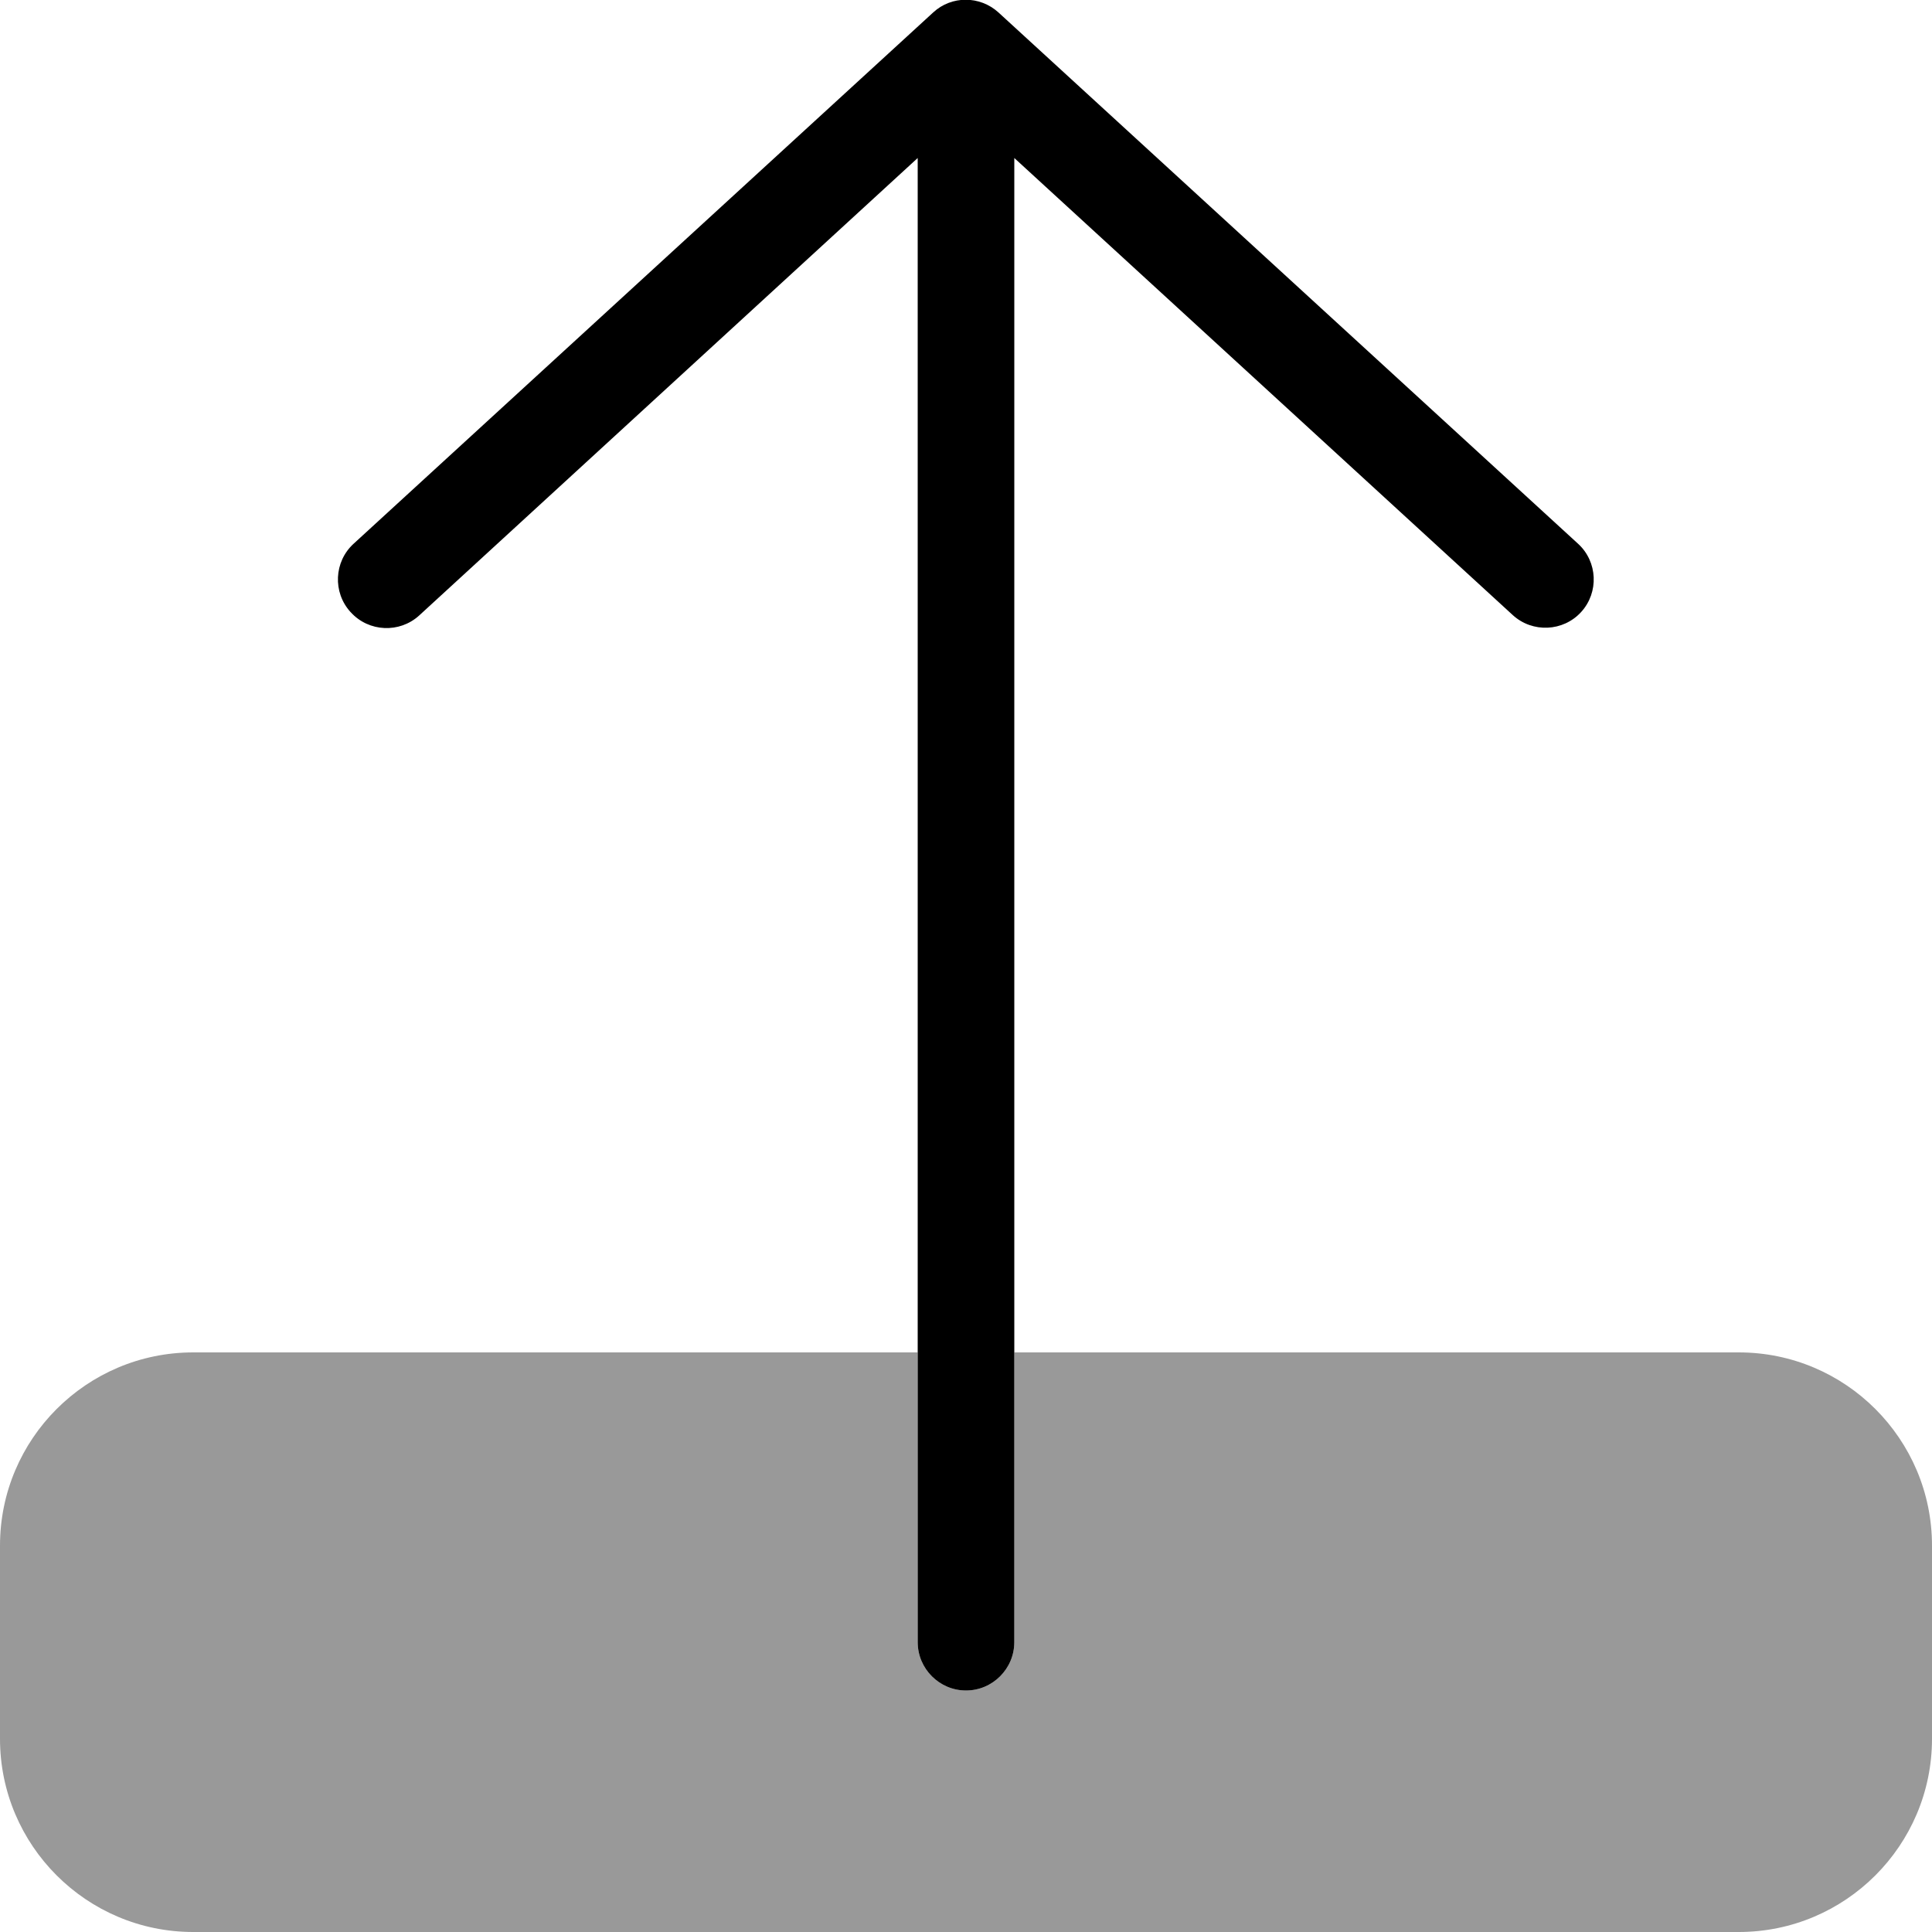 <svg xmlns="http://www.w3.org/2000/svg" viewBox="0 0 560 560"><!--! Font Awesome Pro 7.0.0 by @fontawesome - https://fontawesome.com License - https://fontawesome.com/license (Commercial License) Copyright 2025 Fonticons, Inc. --><path style="fill:currentColor;opacity:.4" d="M0 448l0 56c0 30.9 25.1 56 56 56l448 0c30.9 0 56-25.1 56-56l0-56c0-30.9-25.1-56-56-56l-210 0 0 84c0 7.7-6.3 14-14 14s-14-6.3-14-14l0-84-210 0c-30.9 0-56 25.1-56 56z"/><path style="fill:currentColor;opacity:1" d="M101.7 177.5c5.2 5.7 14.1 6.1 19.8 .9L266 45.8 266 476c0 7.7 6.3 14 14 14s14-6.3 14-14l0-430.2 144.5 132.5c5.7 5.2 14.6 4.8 19.8-.9s4.8-14.6-.9-19.8l-168-154c-5.4-4.9-13.6-4.9-18.9 0l-168 154c-5.7 5.2-6.1 14.1-.9 19.8z"/></svg>